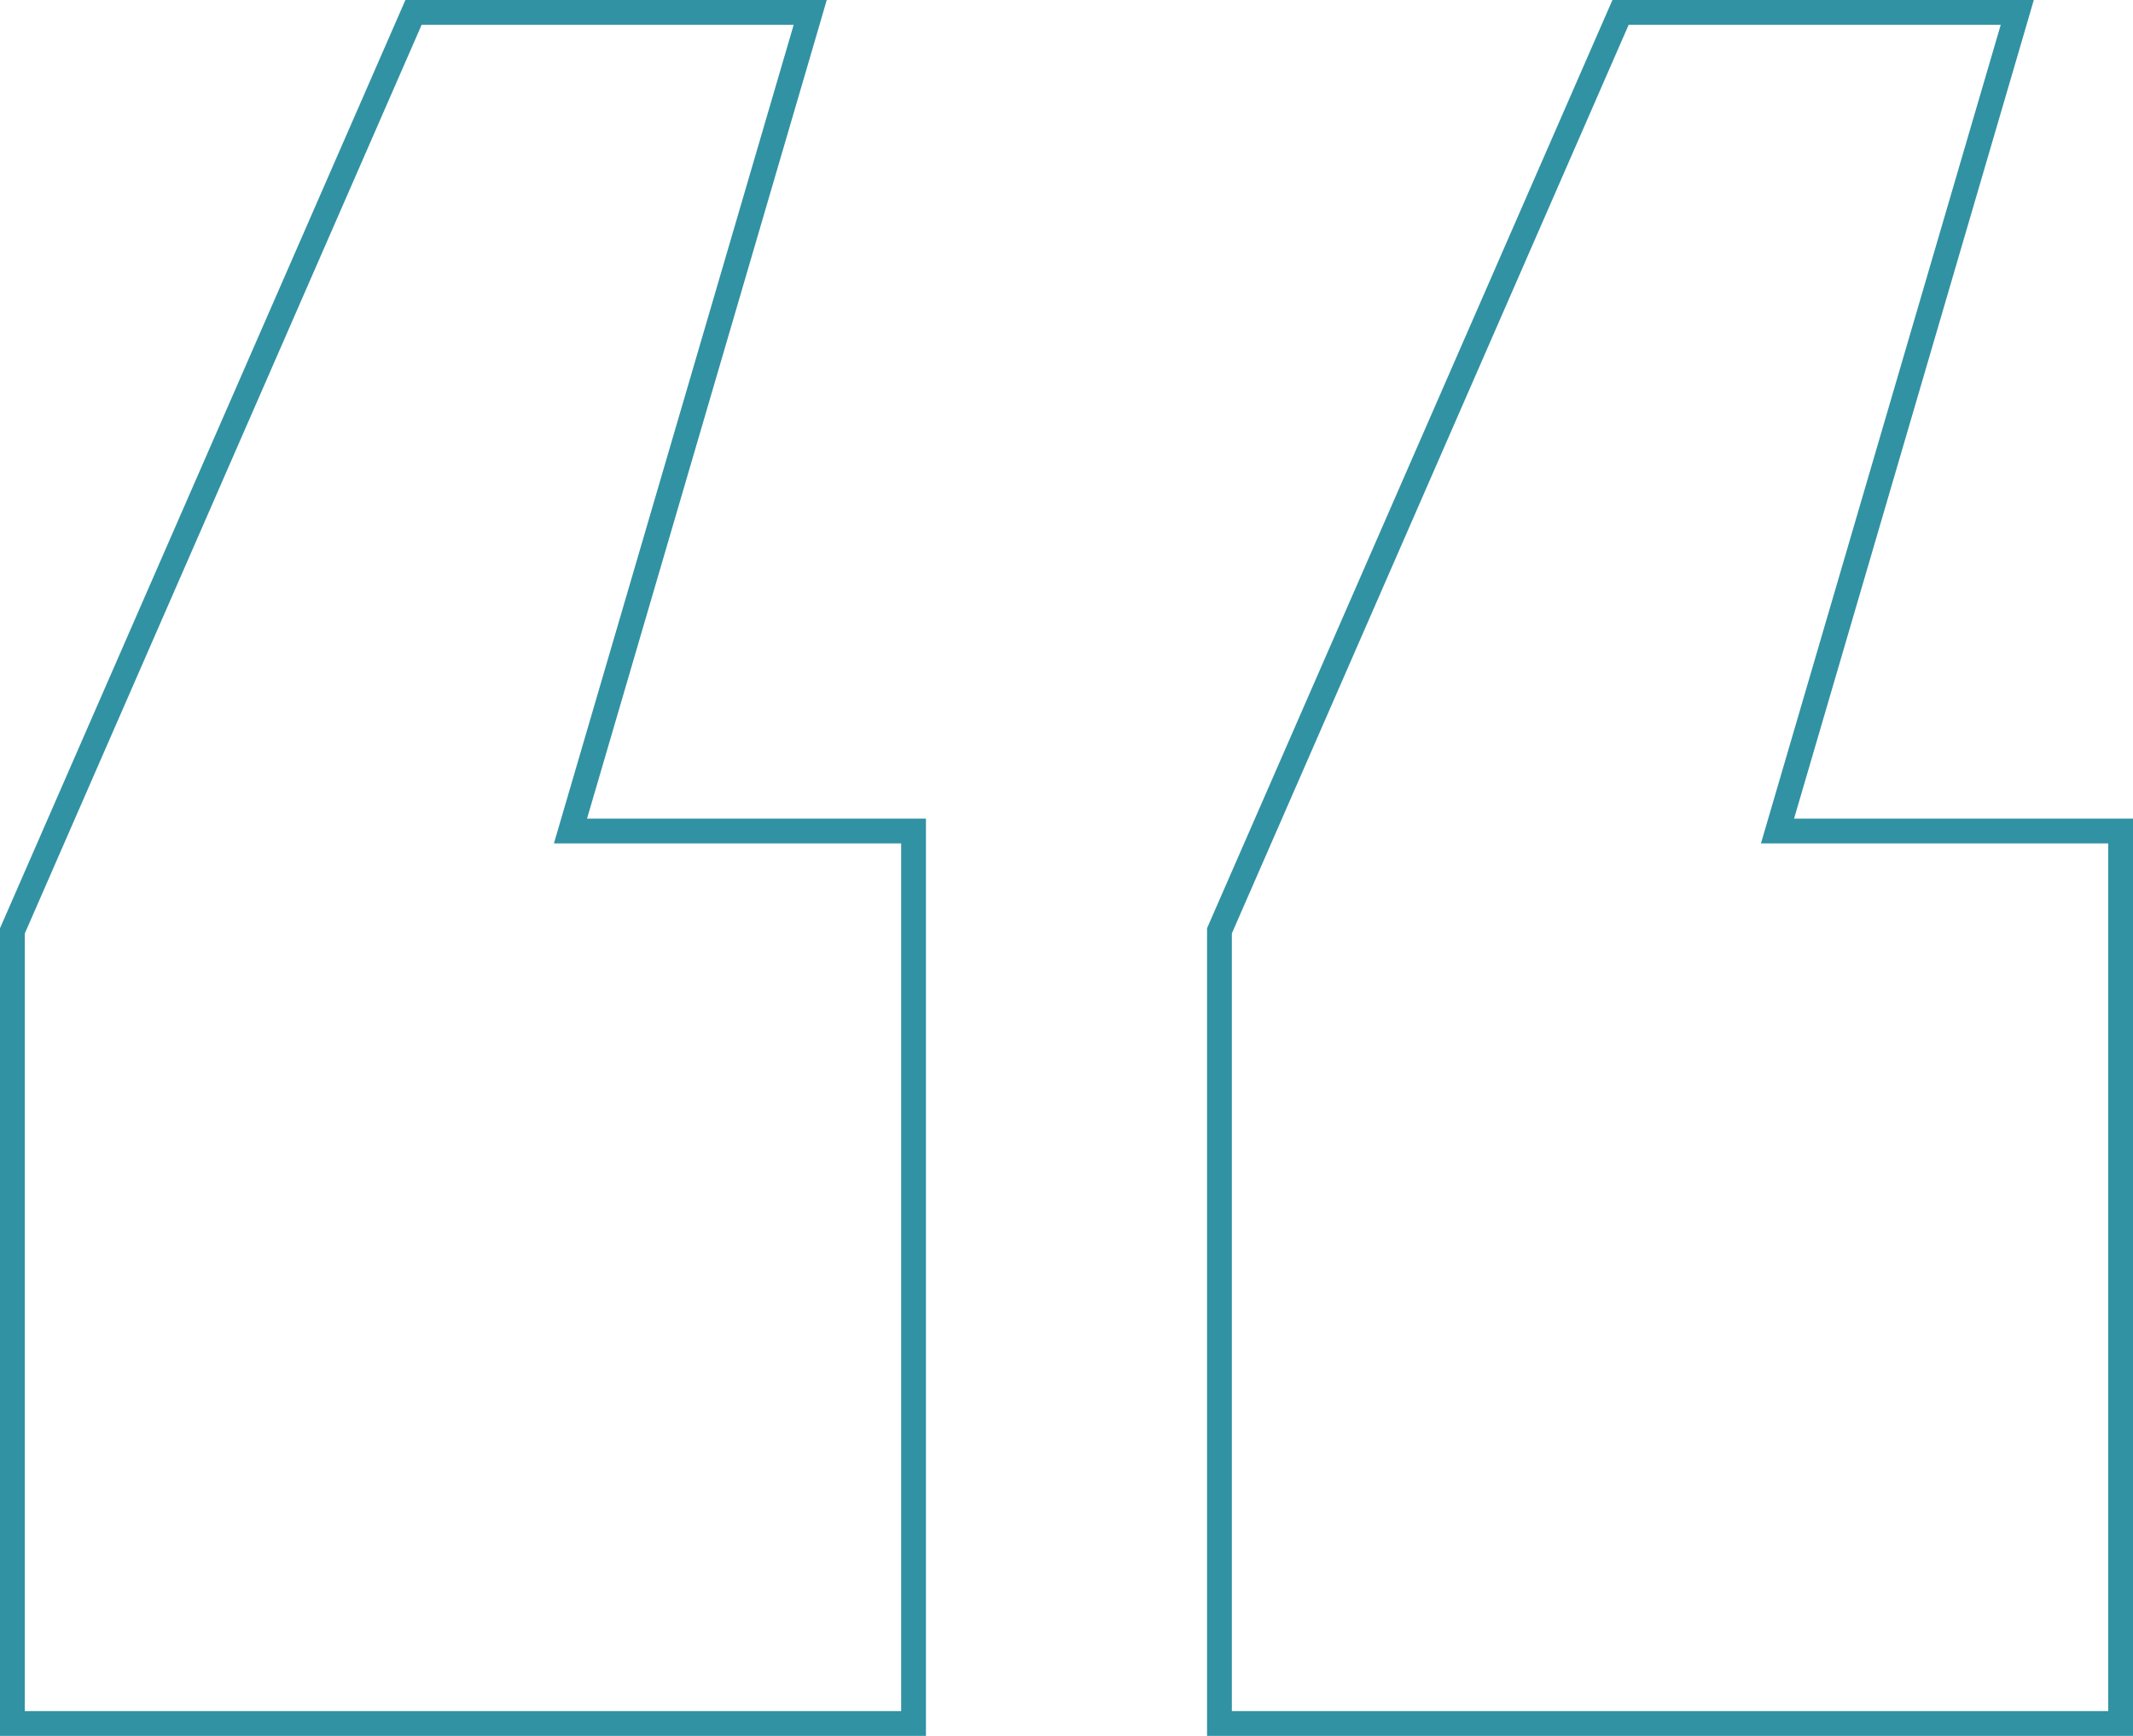 <?xml version="1.0" encoding="UTF-8"?> <svg xmlns="http://www.w3.org/2000/svg" width="86" height="70" viewBox="0 0 86 70" fill="none"><path d="M36.333 33.51H23.001L32.48 1.141L32.667 0.5H32H17H16.673L16.542 0.8L0.542 37.441L0.5 37.536V37.641V69V69.5H1H36.333H36.833V69V34.01V33.51H36.333ZM85 33.51H71.667L81.147 1.141L81.334 0.5H80.667H65.667H65.339L65.208 0.8L49.208 37.441L49.167 37.536V37.641V69V69.5H49.667H85H85.5V69V34.01V33.51H85Z" stroke="#3192A3"></path></svg> 
